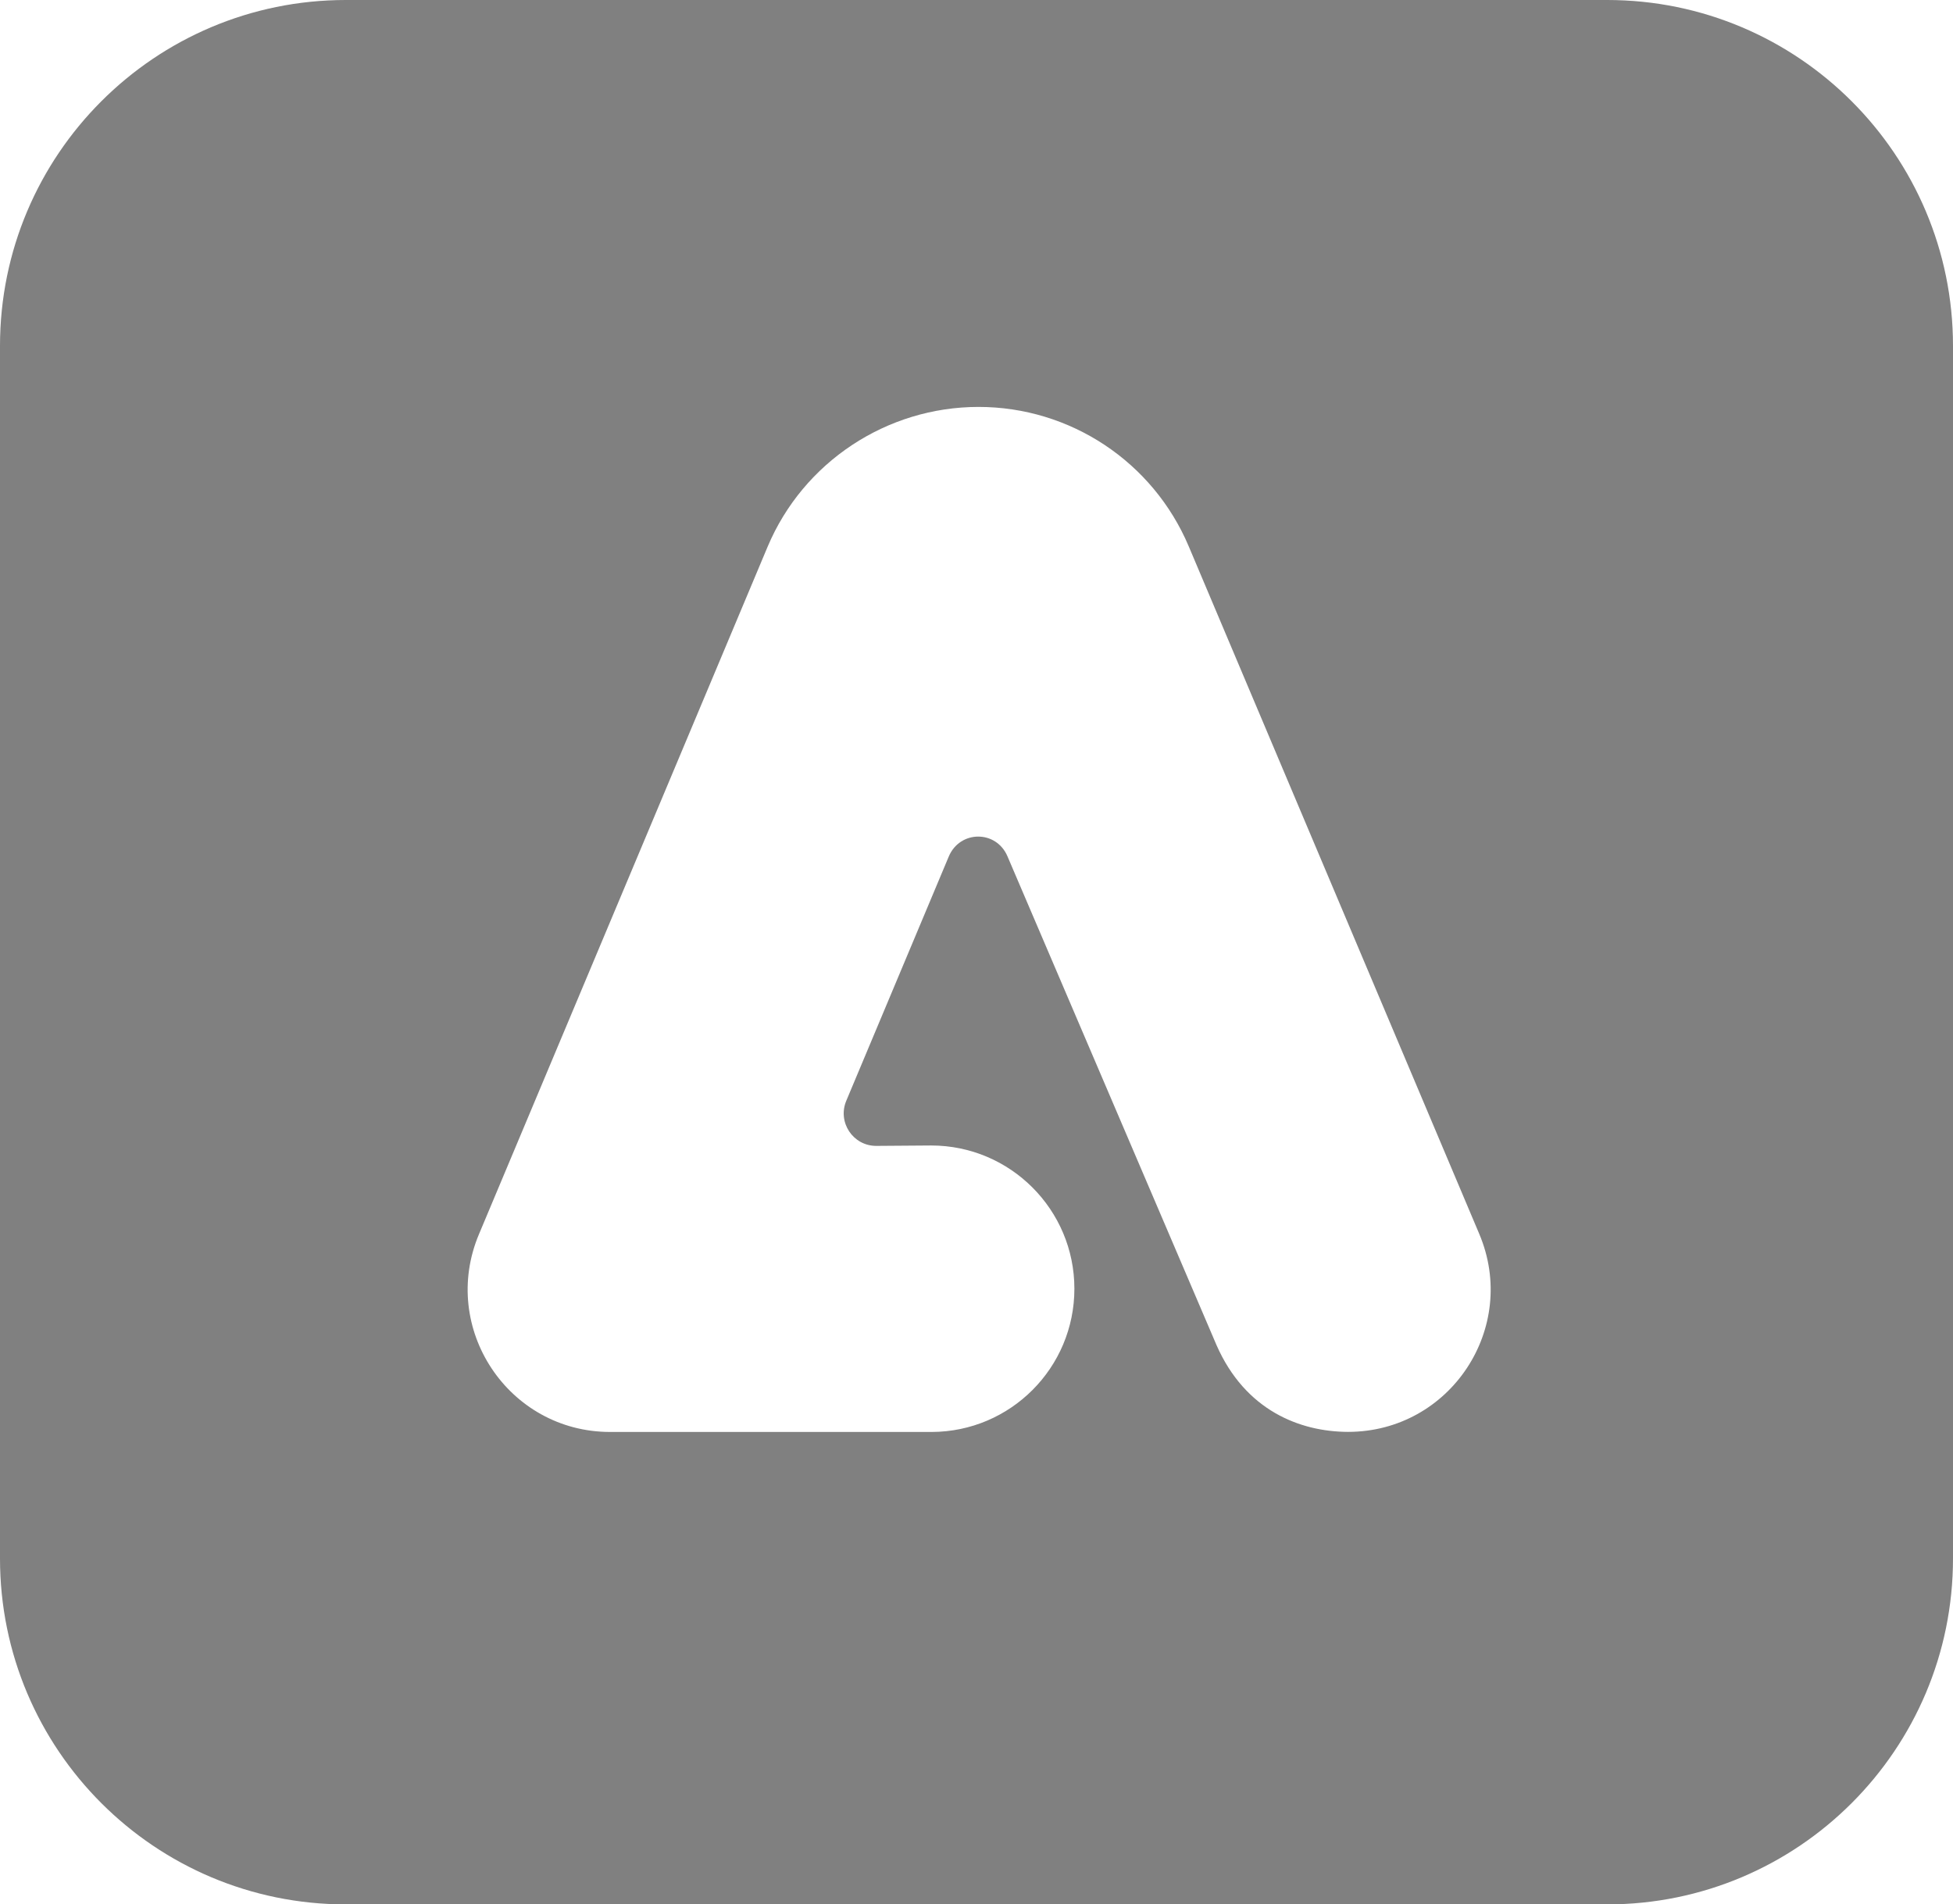 <?xml version="1.0" encoding="utf-8"?>
<!-- Generator: Adobe Illustrator 26.5.0, SVG Export Plug-In . SVG Version: 6.00 Build 0)  -->
<svg version="1.1" id="Layer_1" xmlns="http://www.w3.org/2000/svg" xmlns:xlink="http://www.w3.org/1999/xlink" x="0px" y="0px"
	 viewBox="0 0 1038.7 1012.7" style="enable-background:new 0 0 1038.7 1012.7;" xml:space="preserve">
<style type="text/css">
	.st0{fill:#808080;}
</style>
<path class="st0" d="M854.763,0H183.936C82.351,0,0,82.351,0,183.936v644.86c0,101.585,82.351,183.936,183.936,183.936h670.827
	c101.585,0,183.936-82.351,183.936-183.936v-644.86C1038.7,82.351,956.349,0,854.763,0z M716.962,761.454
	c-25.608-0.07-54.677-11.389-69.939-46.092L535.839,455.427c-5.973-14.109-25.318-14.022-31.248,0.087l-54.488,129.837
	c-4.804,11.425,3.549,24.02,15.927,24.02c0,0,27.482-0.216,29.213-0.216c42.067,0,76.171,34.147,76.171,76.171
	c0,42.024-33.974,76.085-75.955,76.172H324.507c-54.186,0-90.8-55.224-69.766-105.169l153.511-365.579
	c18.956-45.053,63.361-74.354,112.18-74.354c48.819,0,92.791,29.213,111.79,74.137l154.507,365.622
	C807.892,706.143,771.278,761.454,716.962,761.454z"/>
</svg>
